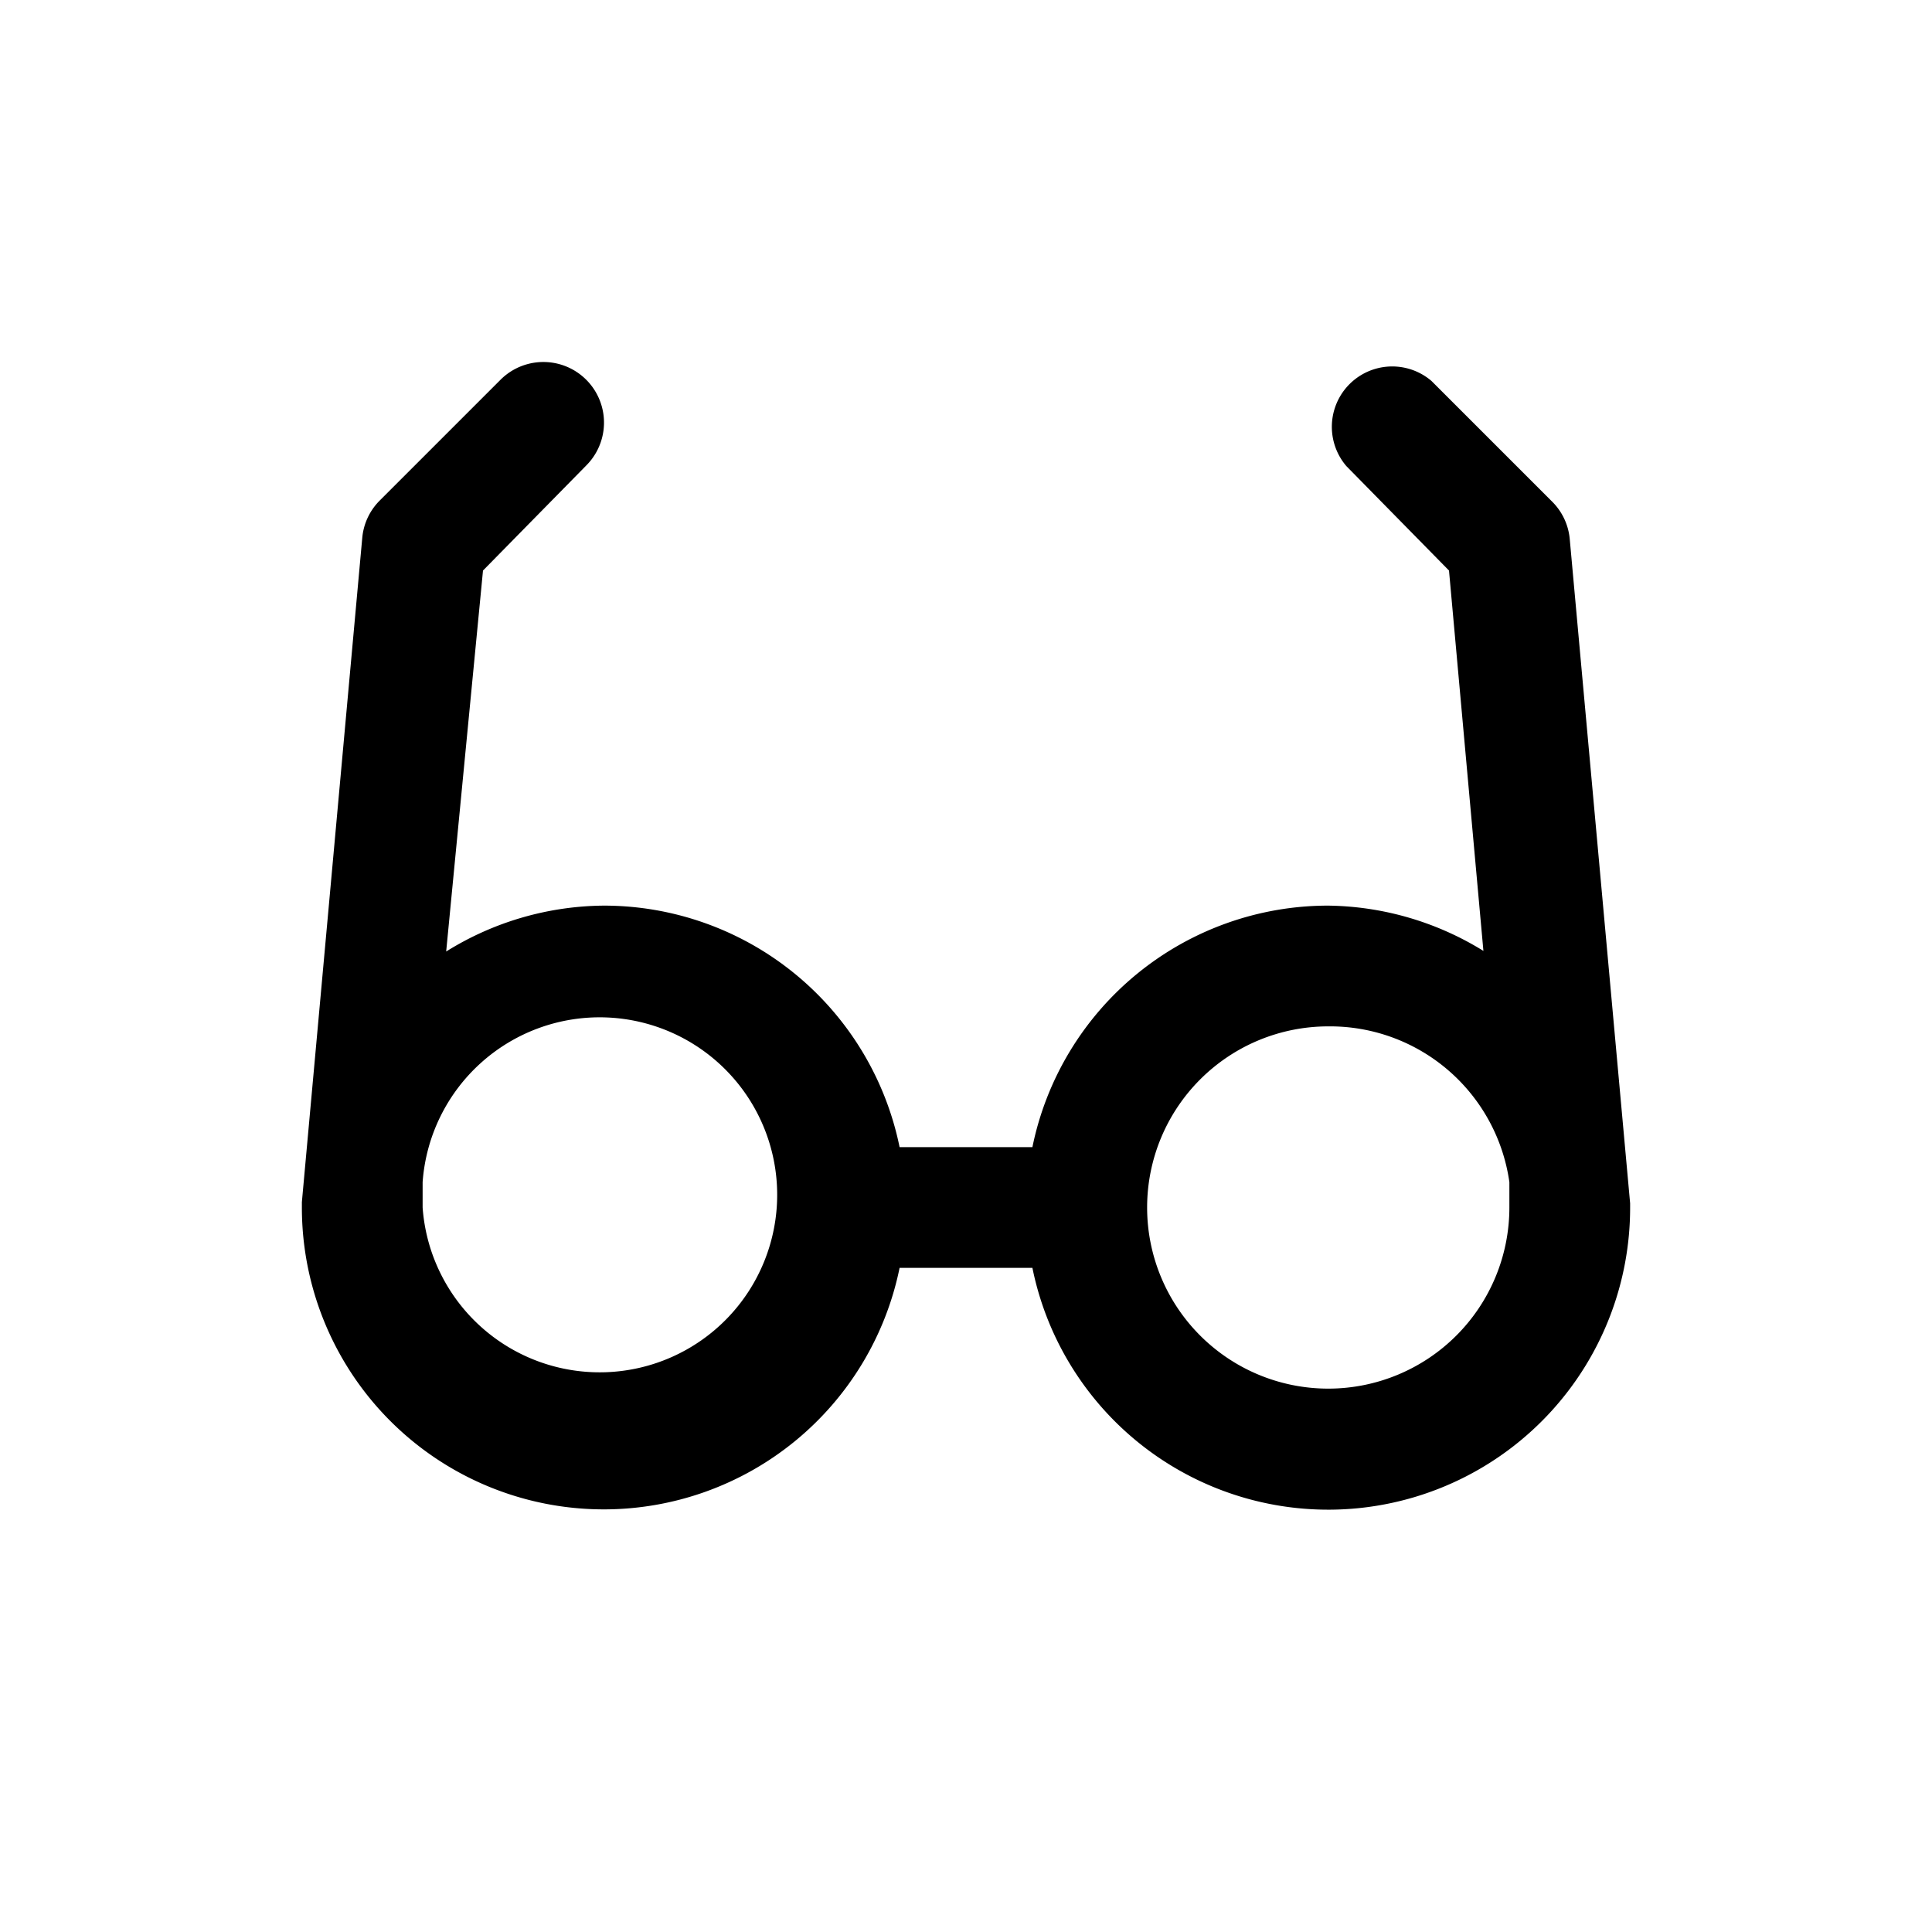 <?xml version="1.0" ?>
<svg fill="#000000" width="800px" height="800px" viewBox="0 0 32 32" xmlns="http://www.w3.org/2000/svg">
<title/>
<g data-name="01" id="_01">
<path d="M10,25a5,5,0,0,0,4.9-4h2.2A5,5,0,0,0,27,20s0,0,0-.07,0,0,0,0l-1-11a1,1,0,0,0-.29-.62l-2-2a1,1,0,0,0-1.41,1.41L24,9.45l.57,6.3A5,5,0,0,0,22,15a5,5,0,0,0-4.9,4H14.9A5,5,0,0,0,10,15a5,5,0,0,0-2.61.76L8,9.45,9.71,7.71A1,1,0,0,0,8.29,6.29l-2,2A1,1,0,0,0,6,8.91l-1,11s0,0,0,0S5,20,5,20A5,5,0,0,0,10,25Zm12-8a3,3,0,0,1,3,2.58L25,20a3,3,0,1,1-3-3ZM7,19.58A2.94,2.94,0,1,1,7,20Z"/>
</g>
</svg>